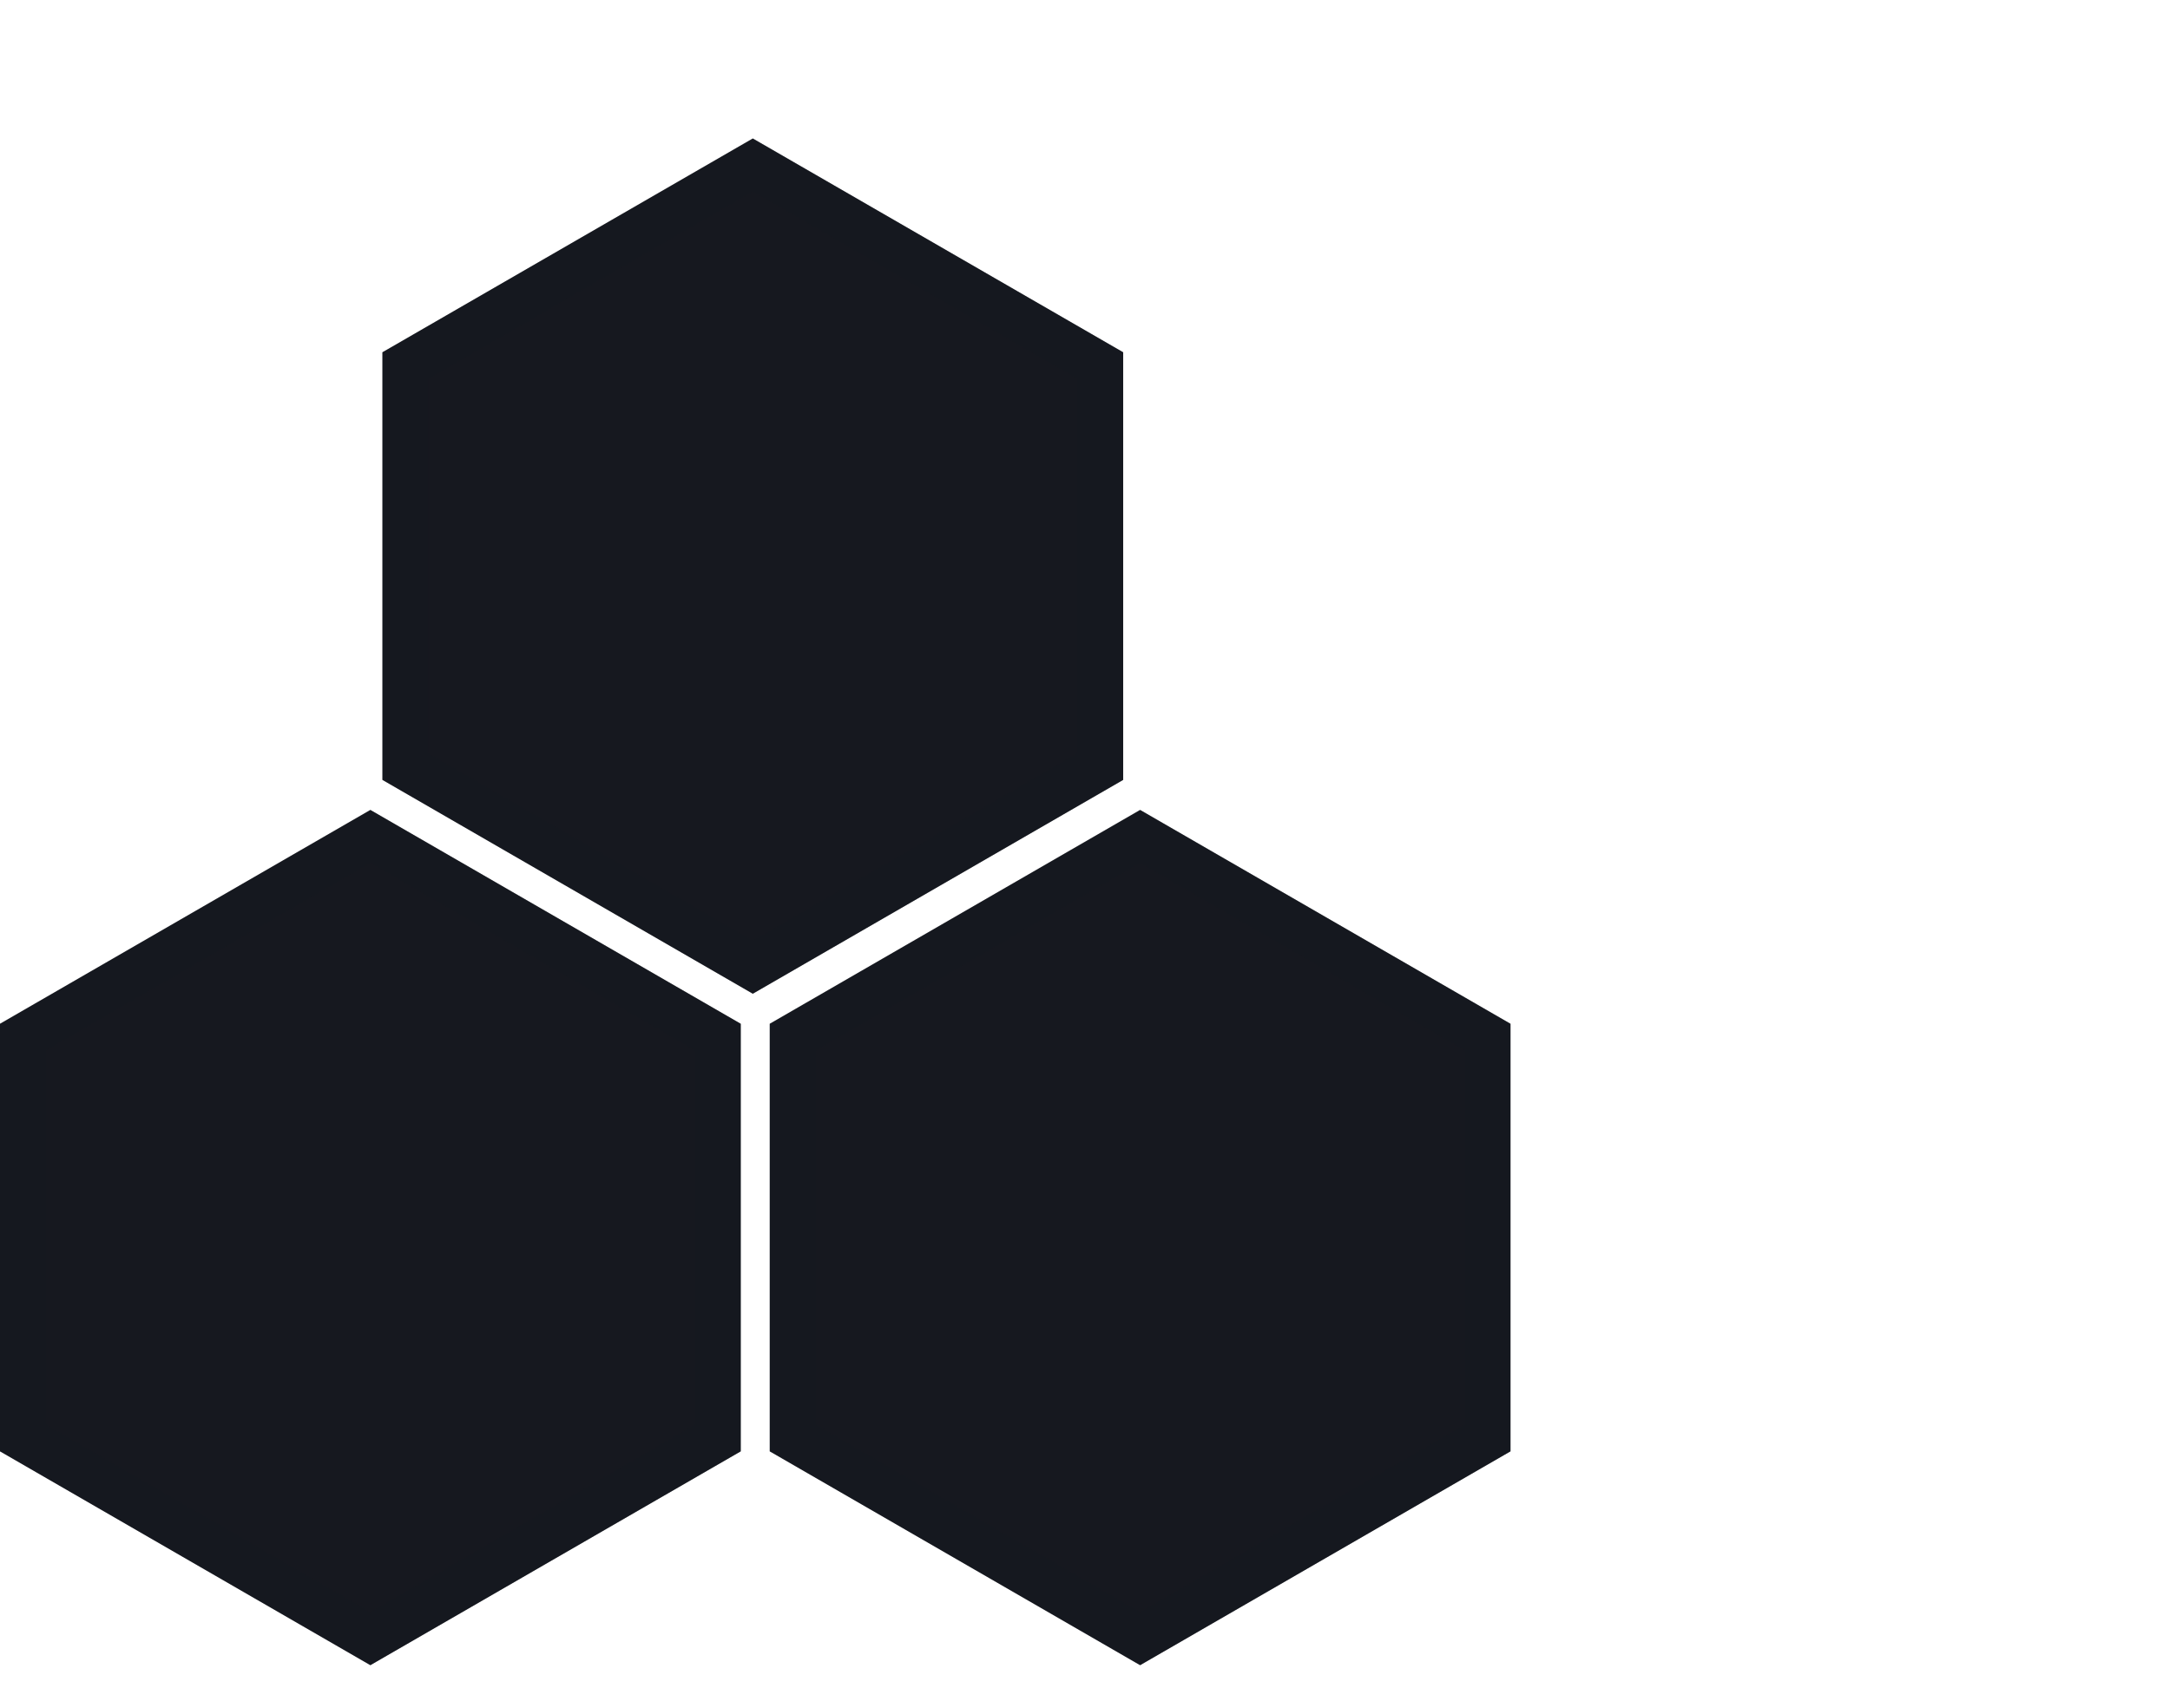 <svg width="47" height="37" viewBox="0 0 47 37" fill="none" xmlns="http://www.w3.org/2000/svg">
<path d="M16.305 3L24.327 7.631V16.894L16.305 21.526L8.283 16.894V7.631L16.305 3Z" fill="#16181F"/>
<path d="M23.827 7.92V16.605L16.305 20.948L8.783 16.605V7.92L16.305 3.576L23.827 7.92Z" stroke="#16181F" stroke-opacity="0.3"/>
<path d="M8.022 17.545L16.044 22.177V31.439L8.022 36.071L0 31.439V22.177L8.022 17.545Z" fill="#16181F"/>
<path d="M15.544 22.465V31.149L8.021 35.493L0.5 31.149V22.465L8.021 18.121L15.544 22.465Z" stroke="#16181F" stroke-opacity="0.3"/>
<path d="M24.694 17.545L32.716 22.177V31.439L24.694 36.071L16.672 31.439V22.177L24.694 17.545Z" fill="#16181F"/>
<path d="M32.216 22.465V31.149L24.693 35.493L17.172 31.149V22.465L24.693 18.121L32.216 22.465Z" stroke="#16181F" stroke-opacity="0.3"/>
</svg>
